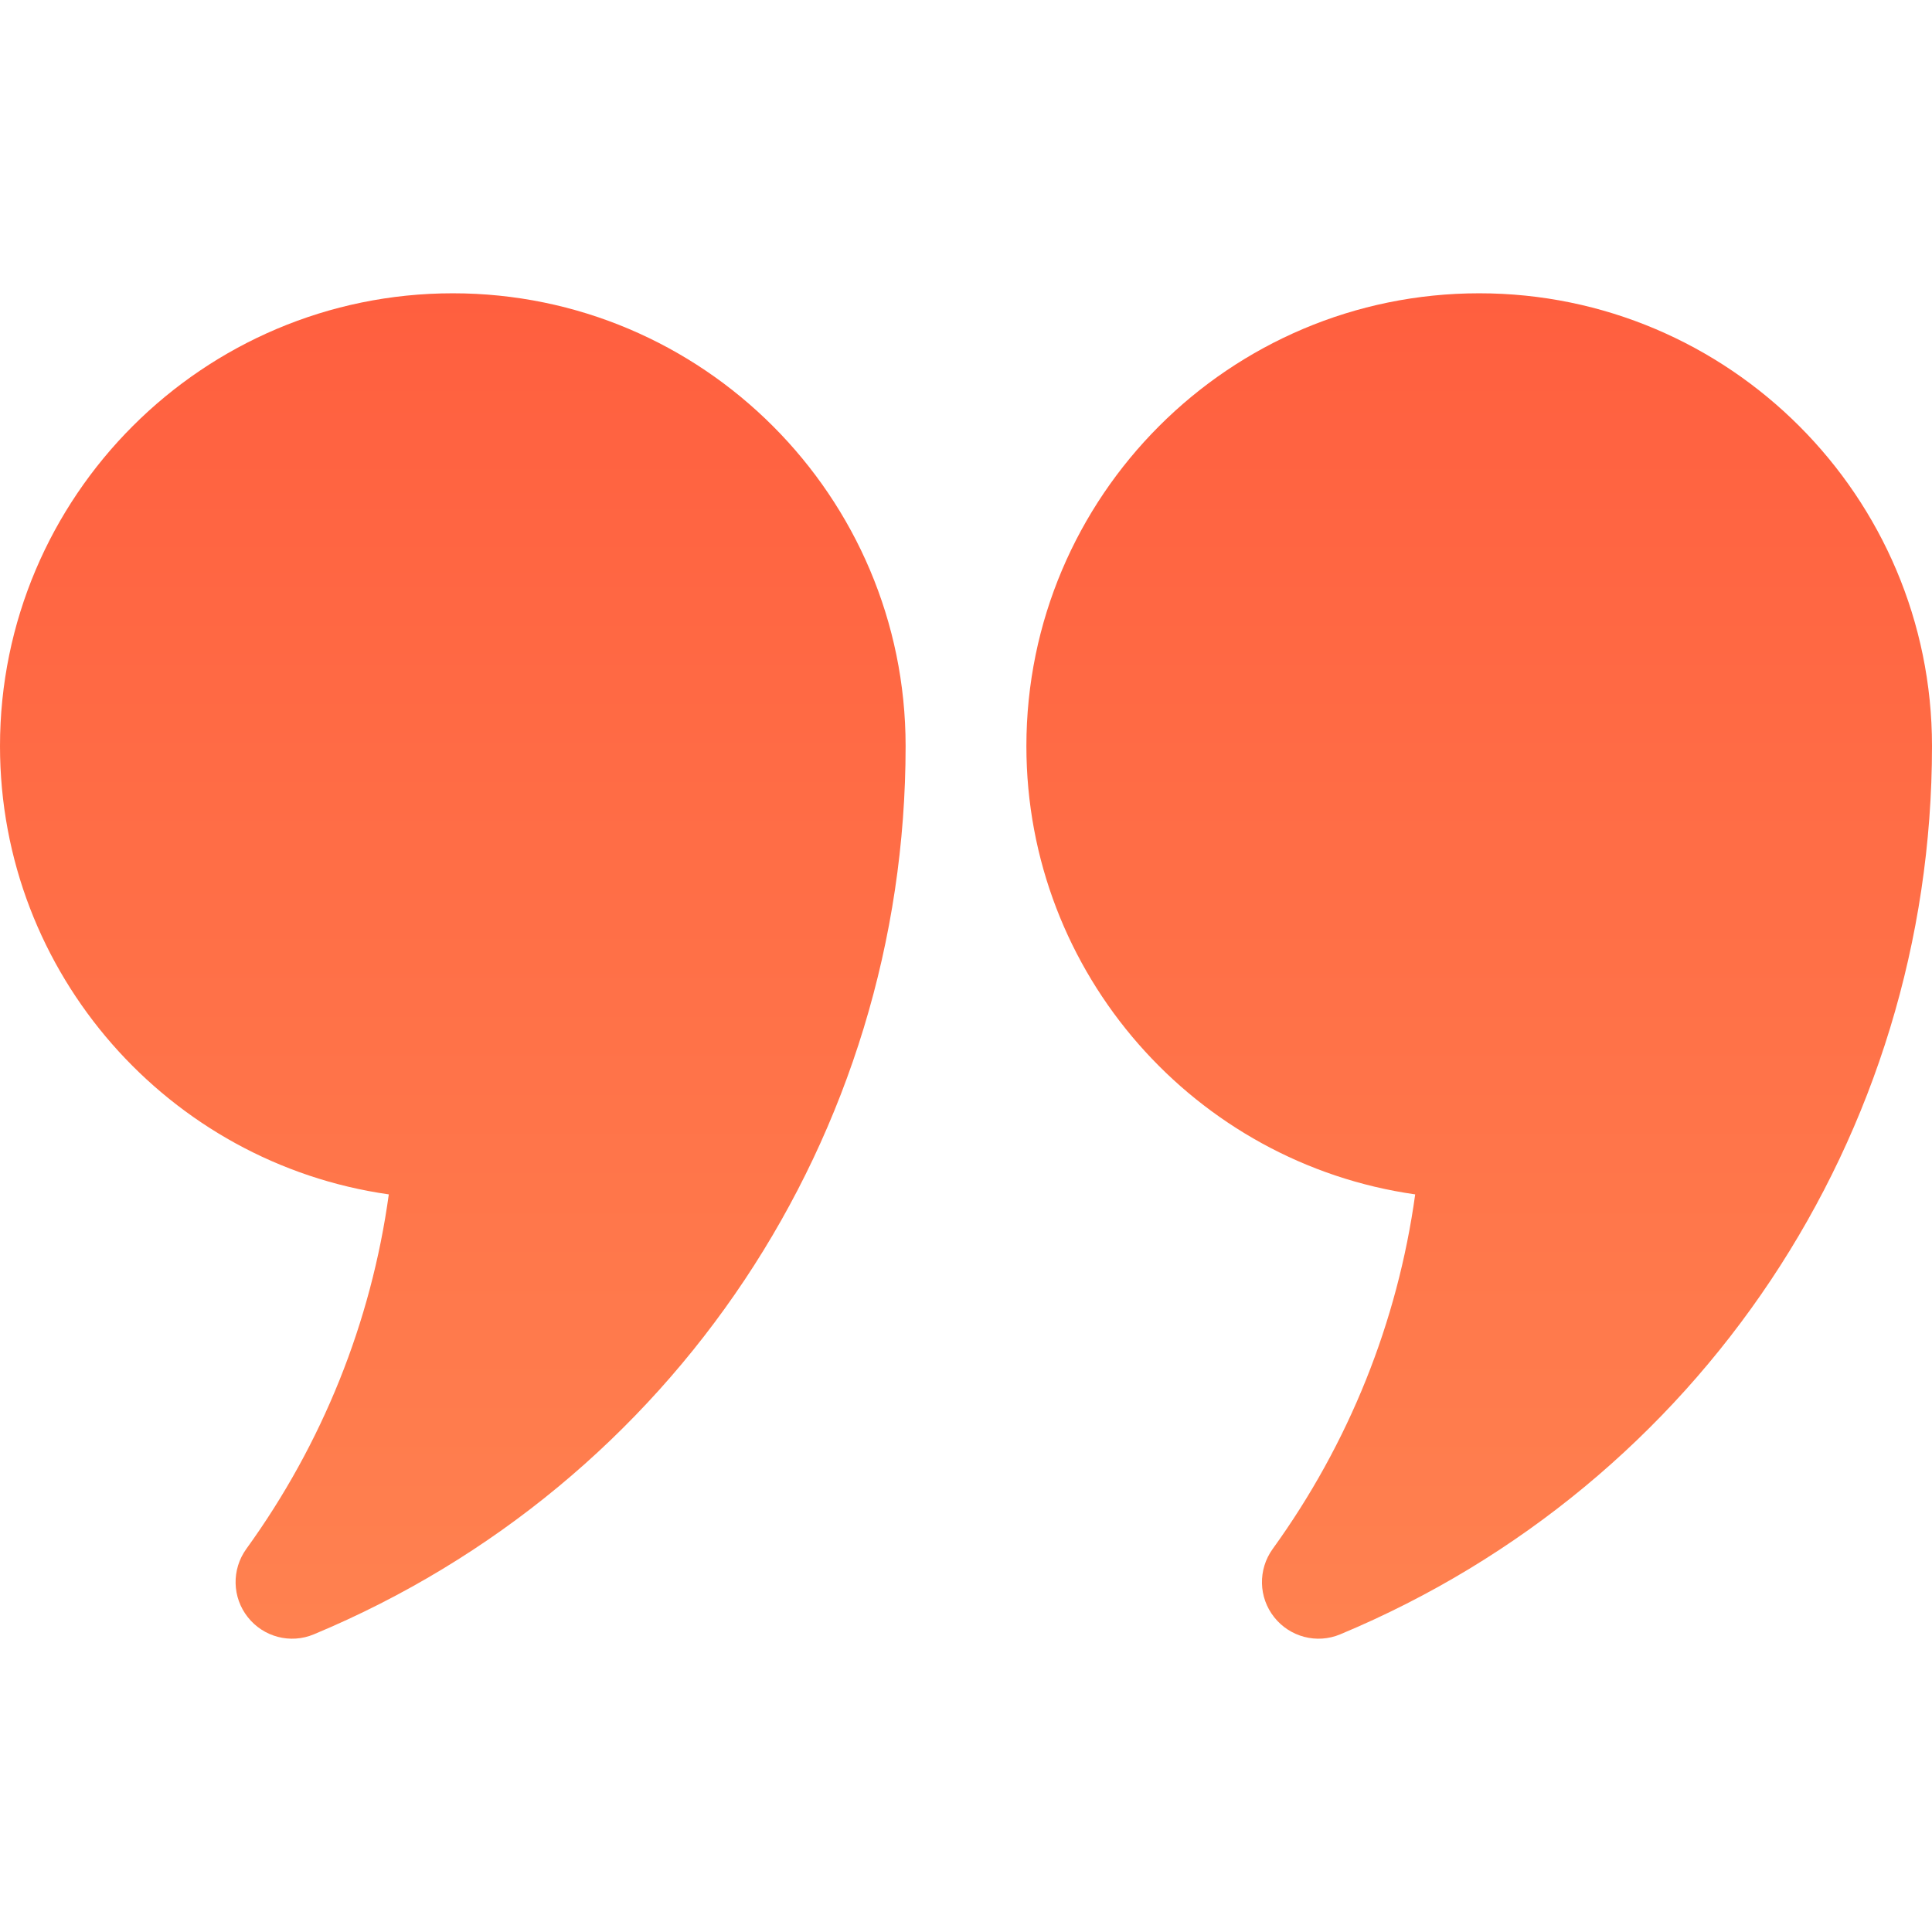 <svg width="62" height="62" viewBox="0 0 62 62" fill="none" xmlns="http://www.w3.org/2000/svg">
<path d="M14.531 9.412C6.517 9.412 0 15.931 0 23.944C0 31.259 5.432 37.329 12.477 38.329C11.913 42.427 10.349 46.326 7.904 49.707C7.429 50.367 7.447 51.261 7.954 51.899C8.451 52.528 9.316 52.766 10.075 52.446C21.609 47.632 29.062 36.442 29.062 23.944C29.062 15.931 22.546 9.412 14.531 9.412ZM47.469 9.412C39.455 9.412 32.938 15.931 32.938 23.944C32.938 31.259 38.369 37.329 45.415 38.329C44.851 42.427 43.286 46.326 40.842 49.707C40.366 50.367 40.384 51.261 40.891 51.899C41.389 52.528 42.254 52.766 43.013 52.446C54.546 47.632 62 36.442 62 23.944C62 15.931 55.483 9.412 47.469 9.412Z" fill="url(#paint0_linear_1241_2060)" fill-opacity="0.8"/>
<defs>
<linearGradient id="paint0_linear_1241_2060" x1="31" y1="52.588" x2="31" y2="9.412" gradientUnits="userSpaceOnUse">
<stop stop-color="#FF6224"/>
<stop offset="1" stop-color="#FF370F"/>
</linearGradient>
</defs>
</svg>
